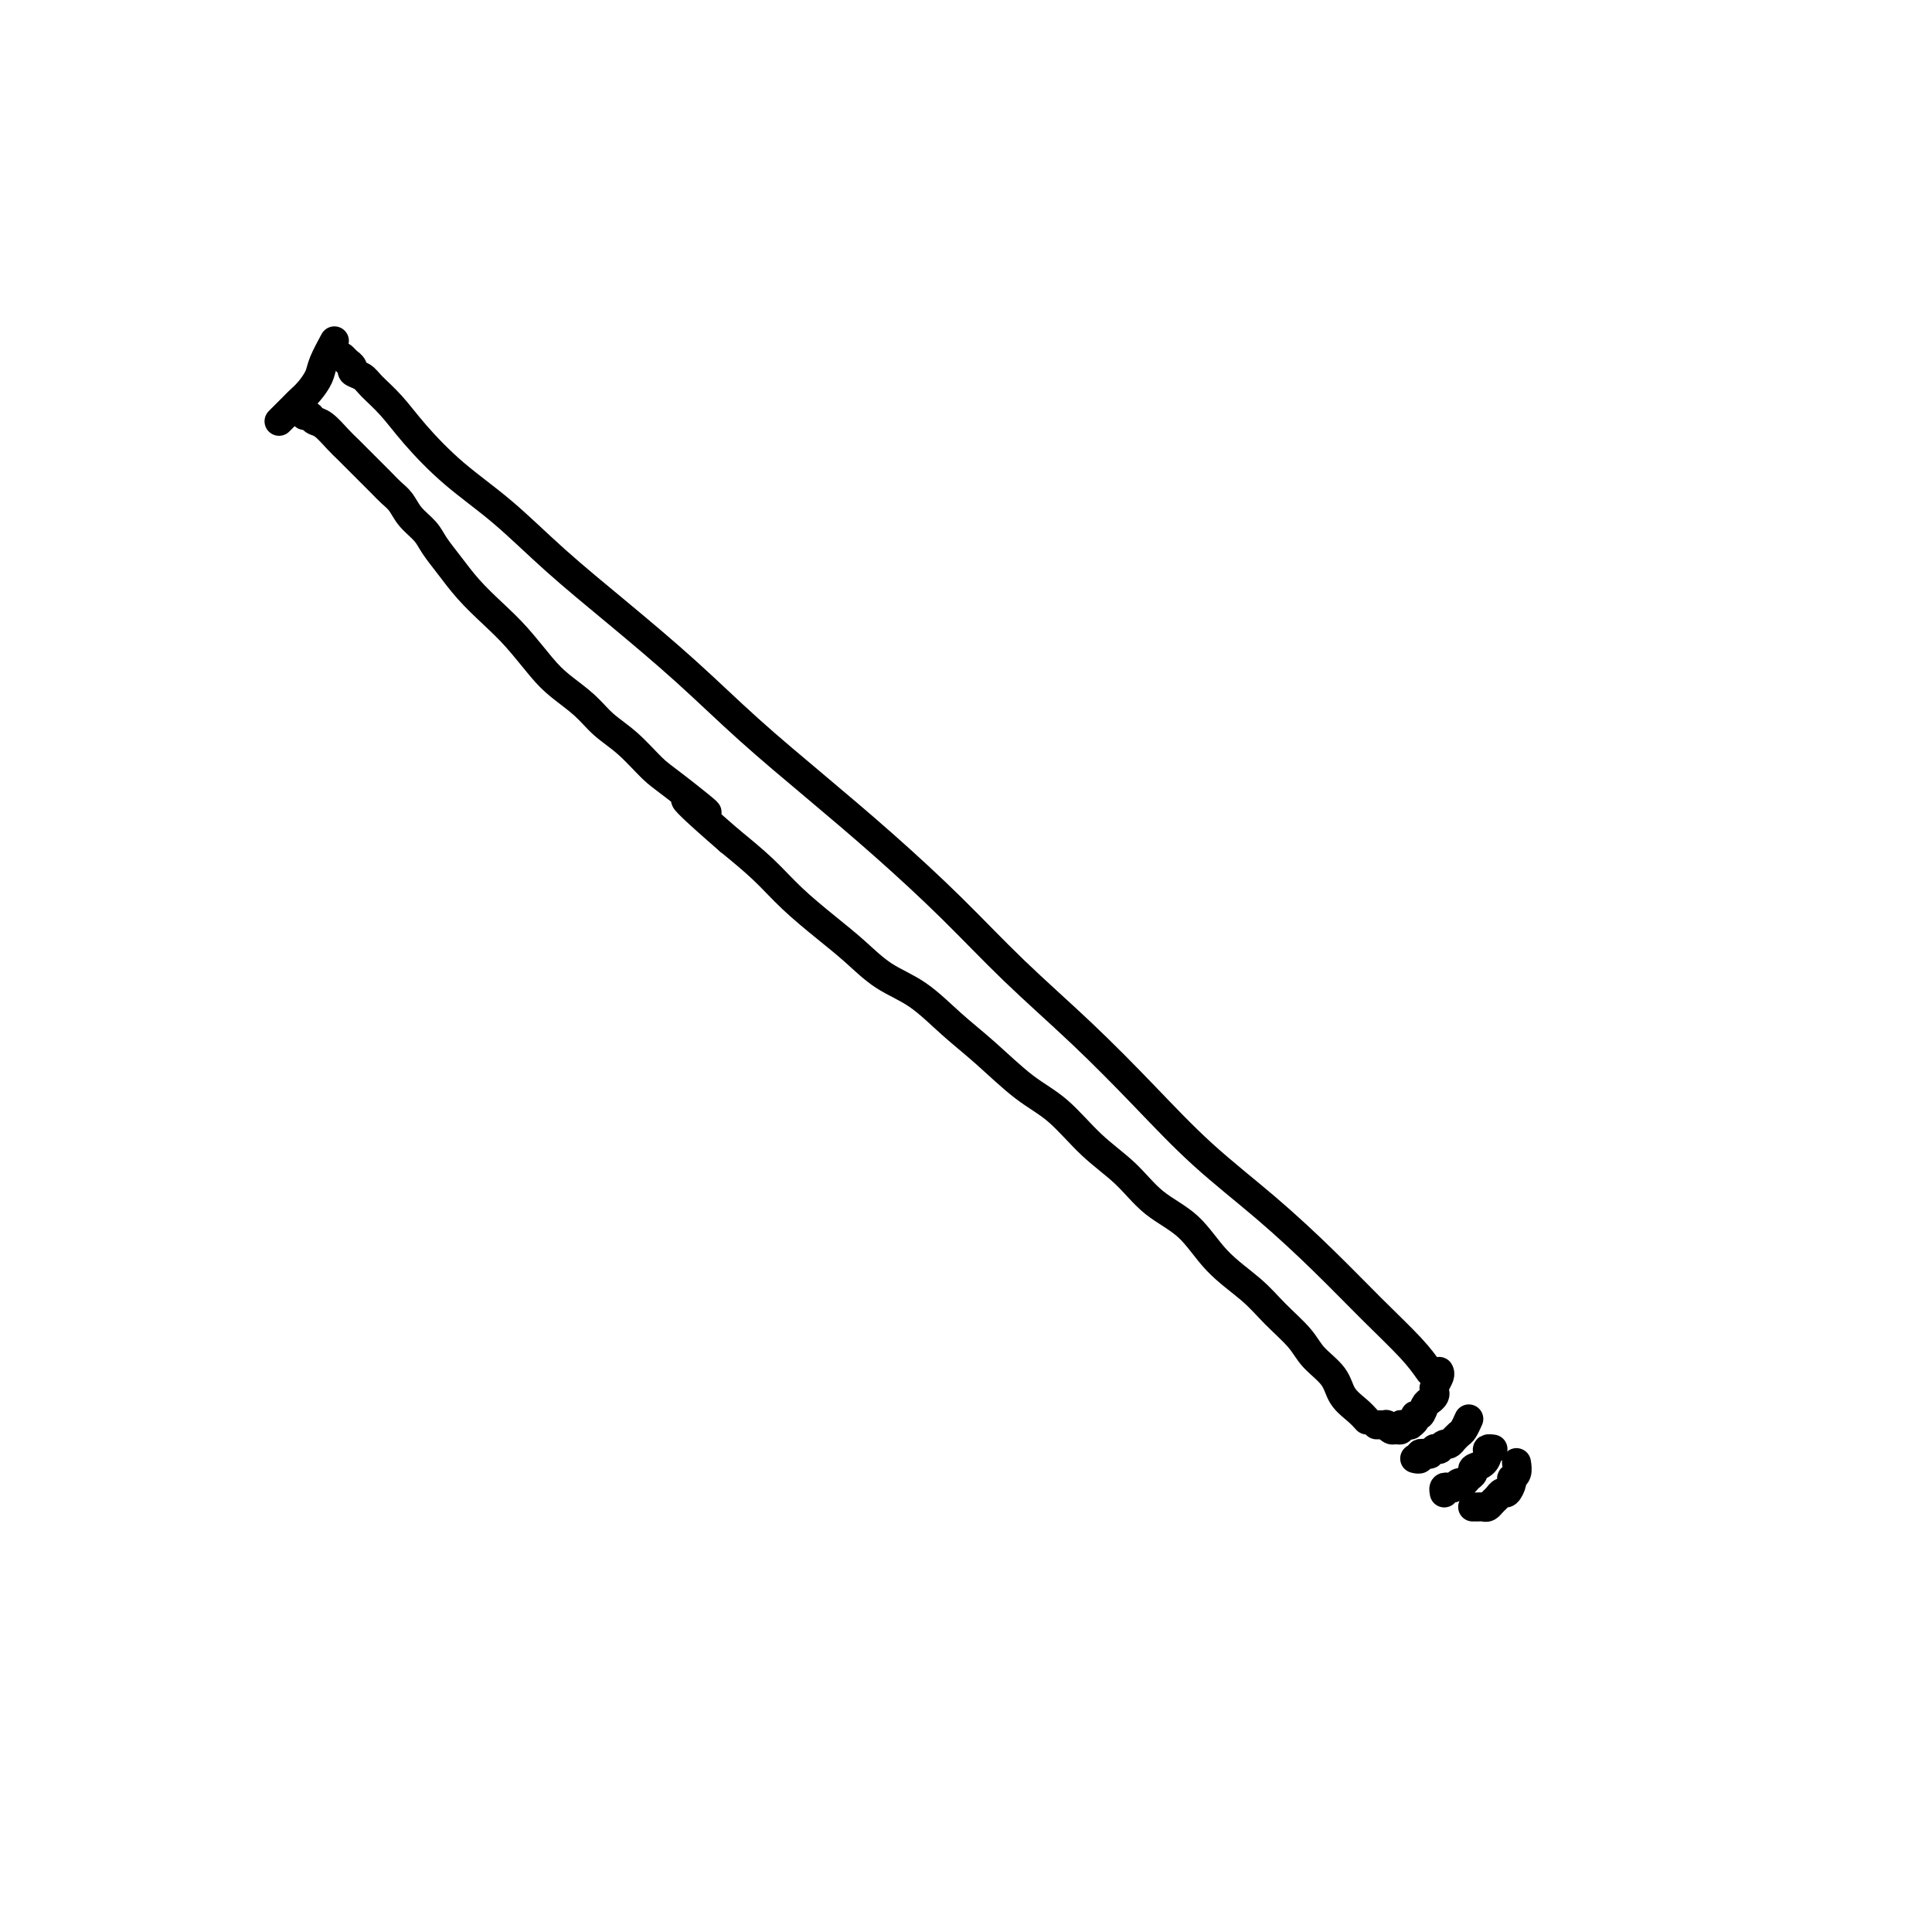 <svg viewBox='0 0 400 400' version='1.1' xmlns='http://www.w3.org/2000/svg' xmlns:xlink='http://www.w3.org/1999/xlink'><g fill='none' stroke='#000000' stroke-width='6' stroke-linecap='round' stroke-linejoin='round'><path d='M296,284c-1.013,-1.440 -2.027,-2.880 -4,-5c-1.973,-2.120 -4.906,-4.921 -8,-8c-3.094,-3.079 -6.347,-6.436 -10,-10c-3.653,-3.564 -7.704,-7.336 -12,-11c-4.296,-3.664 -8.838,-7.219 -13,-11c-4.162,-3.781 -7.944,-7.787 -12,-12c-4.056,-4.213 -8.385,-8.631 -13,-13c-4.615,-4.369 -9.517,-8.687 -14,-13c-4.483,-4.313 -8.548,-8.619 -13,-13c-4.452,-4.381 -9.290,-8.835 -14,-13c-4.710,-4.165 -9.291,-8.042 -14,-12c-4.709,-3.958 -9.547,-7.999 -14,-12c-4.453,-4.001 -8.523,-7.964 -13,-12c-4.477,-4.036 -9.362,-8.146 -14,-12c-4.638,-3.854 -9.030,-7.450 -13,-11c-3.970,-3.550 -7.519,-7.052 -11,-10c-3.481,-2.948 -6.896,-5.343 -10,-8c-3.104,-2.657 -5.897,-5.577 -8,-8c-2.103,-2.423 -3.515,-4.351 -5,-6c-1.485,-1.649 -3.043,-3.020 -4,-4c-0.957,-0.980 -1.313,-1.568 -2,-2c-0.687,-0.432 -1.704,-0.708 -2,-1c-0.296,-0.292 0.131,-0.600 0,-1c-0.131,-0.400 -0.820,-0.892 -1,-1c-0.180,-0.108 0.148,0.167 0,0c-0.148,-0.167 -0.770,-0.776 -1,-1c-0.230,-0.224 -0.066,-0.064 0,0c0.066,0.064 0.033,0.032 0,0'/><path d='M283,294c-0.538,-0.601 -1.076,-1.202 -2,-2c-0.924,-0.798 -2.235,-1.794 -3,-3c-0.765,-1.206 -0.985,-2.621 -2,-4c-1.015,-1.379 -2.826,-2.722 -4,-4c-1.174,-1.278 -1.711,-2.491 -3,-4c-1.289,-1.509 -3.330,-3.315 -5,-5c-1.670,-1.685 -2.968,-3.251 -5,-5c-2.032,-1.749 -4.796,-3.683 -7,-6c-2.204,-2.317 -3.848,-5.018 -6,-7c-2.152,-1.982 -4.813,-3.244 -7,-5c-2.187,-1.756 -3.899,-4.005 -6,-6c-2.101,-1.995 -4.590,-3.735 -7,-6c-2.410,-2.265 -4.739,-5.054 -7,-7c-2.261,-1.946 -4.452,-3.051 -7,-5c-2.548,-1.949 -5.454,-4.744 -8,-7c-2.546,-2.256 -4.734,-3.974 -7,-6c-2.266,-2.026 -4.611,-4.361 -7,-6c-2.389,-1.639 -4.821,-2.583 -7,-4c-2.179,-1.417 -4.103,-3.308 -6,-5c-1.897,-1.692 -3.766,-3.186 -6,-5c-2.234,-1.814 -4.832,-3.950 -7,-6c-2.168,-2.050 -3.905,-4.014 -6,-6c-2.095,-1.986 -4.547,-3.993 -7,-6'/><path d='M151,174c-15.529,-13.479 -6.853,-7.175 -5,-6c1.853,1.175 -3.118,-2.779 -6,-5c-2.882,-2.221 -3.674,-2.709 -5,-4c-1.326,-1.291 -3.186,-3.386 -5,-5c-1.814,-1.614 -3.583,-2.749 -5,-4c-1.417,-1.251 -2.482,-2.620 -4,-4c-1.518,-1.380 -3.490,-2.773 -5,-4c-1.510,-1.227 -2.557,-2.288 -4,-4c-1.443,-1.712 -3.283,-4.075 -5,-6c-1.717,-1.925 -3.313,-3.411 -5,-5c-1.687,-1.589 -3.467,-3.282 -5,-5c-1.533,-1.718 -2.819,-3.461 -4,-5c-1.181,-1.539 -2.256,-2.874 -3,-4c-0.744,-1.126 -1.158,-2.045 -2,-3c-0.842,-0.955 -2.113,-1.948 -3,-3c-0.887,-1.052 -1.388,-2.165 -2,-3c-0.612,-0.835 -1.333,-1.392 -2,-2c-0.667,-0.608 -1.281,-1.265 -2,-2c-0.719,-0.735 -1.542,-1.546 -2,-2c-0.458,-0.454 -0.549,-0.549 -1,-1c-0.451,-0.451 -1.262,-1.258 -2,-2c-0.738,-0.742 -1.402,-1.418 -2,-2c-0.598,-0.582 -1.131,-1.069 -2,-2c-0.869,-0.931 -2.074,-2.306 -3,-3c-0.926,-0.694 -1.572,-0.708 -2,-1c-0.428,-0.292 -0.637,-0.863 -1,-1c-0.363,-0.137 -0.881,0.159 -1,0c-0.119,-0.159 0.160,-0.774 0,-1c-0.160,-0.226 -0.760,-0.065 -1,0c-0.240,0.065 -0.120,0.032 0,0'/><path d='M298,284c-0.030,-0.059 -0.060,-0.118 0,0c0.060,0.118 0.209,0.413 0,1c-0.209,0.587 -0.777,1.465 -1,2c-0.223,0.535 -0.101,0.725 0,1c0.101,0.275 0.181,0.633 0,1c-0.181,0.367 -0.622,0.742 -1,1c-0.378,0.258 -0.694,0.399 -1,1c-0.306,0.601 -0.603,1.664 -1,2c-0.397,0.336 -0.894,-0.053 -1,0c-0.106,0.053 0.178,0.549 0,1c-0.178,0.451 -0.817,0.857 -1,1c-0.183,0.143 0.092,0.024 0,0c-0.092,-0.024 -0.549,0.047 -1,0c-0.451,-0.047 -0.895,-0.213 -1,0c-0.105,0.213 0.131,0.803 0,1c-0.131,0.197 -0.628,0.000 -1,0c-0.372,-0.000 -0.621,0.196 -1,0c-0.379,-0.196 -0.890,-0.785 -1,-1c-0.110,-0.215 0.180,-0.058 0,0c-0.180,0.058 -0.832,0.015 -1,0c-0.168,-0.015 0.147,-0.004 0,0c-0.147,0.004 -0.756,0.001 -1,0c-0.244,-0.001 -0.122,-0.001 0,0'/><path d='M304,294c0.092,-0.205 0.183,-0.410 0,0c-0.183,0.410 -0.641,1.434 -1,2c-0.359,0.566 -0.621,0.672 -1,1c-0.379,0.328 -0.876,0.876 -1,1c-0.124,0.124 0.126,-0.177 0,0c-0.126,0.177 -0.626,0.832 -1,1c-0.374,0.168 -0.621,-0.152 -1,0c-0.379,0.152 -0.890,0.777 -1,1c-0.110,0.223 0.182,0.046 0,0c-0.182,-0.046 -0.837,0.040 -1,0c-0.163,-0.040 0.168,-0.207 0,0c-0.168,0.207 -0.834,0.786 -1,1c-0.166,0.214 0.167,0.061 0,0c-0.167,-0.061 -0.833,-0.030 -1,0c-0.167,0.030 0.165,0.061 0,0c-0.165,-0.061 -0.829,-0.212 -1,0c-0.171,0.212 0.150,0.789 0,1c-0.150,0.211 -0.772,0.057 -1,0c-0.228,-0.057 -0.061,-0.015 0,0c0.061,0.015 0.018,0.004 0,0c-0.018,-0.004 -0.009,-0.002 0,0'/><path d='M309,300c-0.031,-0.004 -0.063,-0.008 0,0c0.063,0.008 0.219,0.030 0,0c-0.219,-0.030 -0.814,-0.110 -1,0c-0.186,0.110 0.038,0.410 0,1c-0.038,0.590 -0.339,1.468 -1,2c-0.661,0.532 -1.683,0.716 -2,1c-0.317,0.284 0.070,0.668 0,1c-0.070,0.332 -0.596,0.611 -1,1c-0.404,0.389 -0.686,0.888 -1,1c-0.314,0.112 -0.658,-0.162 -1,0c-0.342,0.162 -0.680,0.761 -1,1c-0.320,0.239 -0.622,0.116 -1,0c-0.378,-0.116 -0.833,-0.227 -1,0c-0.167,0.227 -0.045,0.792 0,1c0.045,0.208 0.013,0.059 0,0c-0.013,-0.059 -0.006,-0.030 0,0'/><path d='M314,303c0.009,0.054 0.017,0.107 0,0c-0.017,-0.107 -0.060,-0.375 0,0c0.060,0.375 0.223,1.392 0,2c-0.223,0.608 -0.833,0.807 -1,1c-0.167,0.193 0.110,0.380 0,1c-0.110,0.620 -0.607,1.672 -1,2c-0.393,0.328 -0.682,-0.070 -1,0c-0.318,0.070 -0.664,0.607 -1,1c-0.336,0.393 -0.664,0.641 -1,1c-0.336,0.359 -0.682,0.828 -1,1c-0.318,0.172 -0.607,0.046 -1,0c-0.393,-0.046 -0.890,-0.012 -1,0c-0.110,0.012 0.166,0.003 0,0c-0.166,-0.003 -0.776,-0.001 -1,0c-0.224,0.001 -0.064,0.000 0,0c0.064,-0.000 0.032,-0.000 0,0'/><path d='M69,71c0.209,-0.383 0.417,-0.765 0,0c-0.417,0.765 -1.460,2.678 -2,4c-0.540,1.322 -0.577,2.055 -1,3c-0.423,0.945 -1.231,2.103 -2,3c-0.769,0.897 -1.499,1.533 -2,2c-0.501,0.467 -0.773,0.764 -1,1c-0.227,0.236 -0.407,0.410 -1,1c-0.593,0.590 -1.598,1.597 -2,2c-0.402,0.403 -0.201,0.201 0,0'/></g>
</svg>